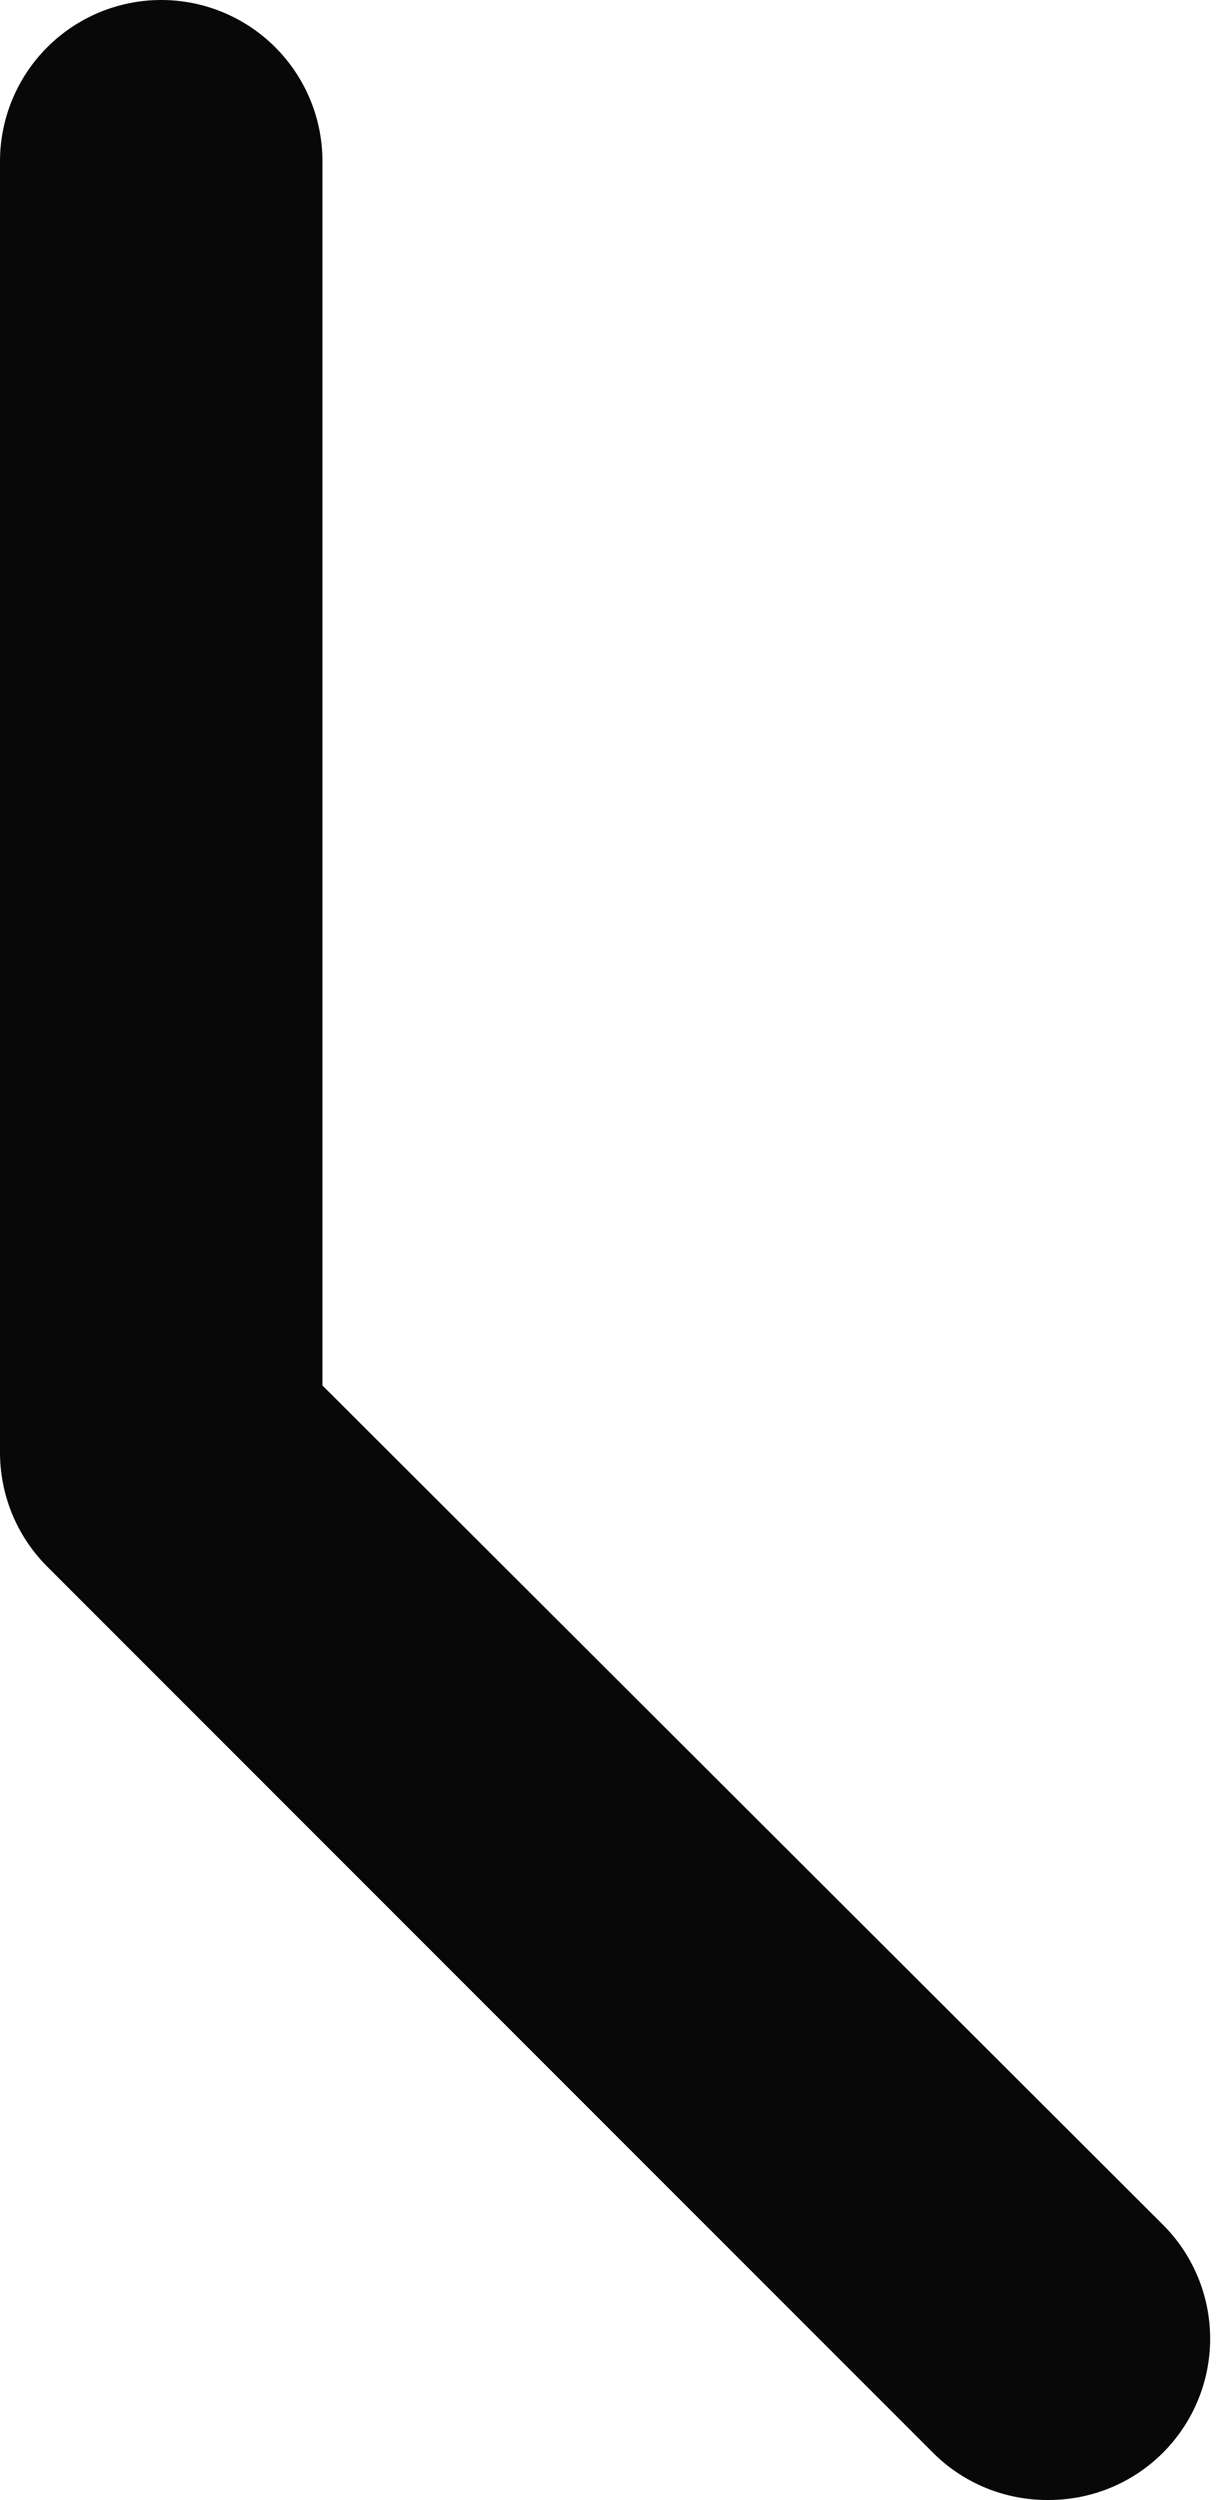 <?xml version="1.0" encoding="UTF-8"?> <svg xmlns="http://www.w3.org/2000/svg" width="25" height="51" viewBox="0 0 25 51" fill="none"> <path d="M21.387 51C20.954 51.002 20.525 50.919 20.124 50.756C19.723 50.592 19.358 50.351 19.051 50.046L0.954 31.949C0.649 31.642 0.408 31.277 0.244 30.876C0.081 30.475 -0.002 30.046 5.49944e-05 29.613V3.29C5.49944e-05 2.418 0.347 1.581 0.964 0.964C1.581 0.347 2.418 0 3.29 0C4.163 0 5 0.347 5.617 0.964C6.234 1.581 6.581 2.418 6.581 3.29V28.264L23.723 45.374C24.032 45.679 24.276 46.043 24.444 46.444C24.611 46.845 24.697 47.275 24.697 47.71C24.697 48.144 24.611 48.574 24.444 48.975C24.276 49.376 24.032 49.74 23.723 50.046C23.416 50.351 23.051 50.592 22.65 50.756C22.249 50.919 21.82 51.002 21.387 51Z" fill="#080808"></path> </svg> 